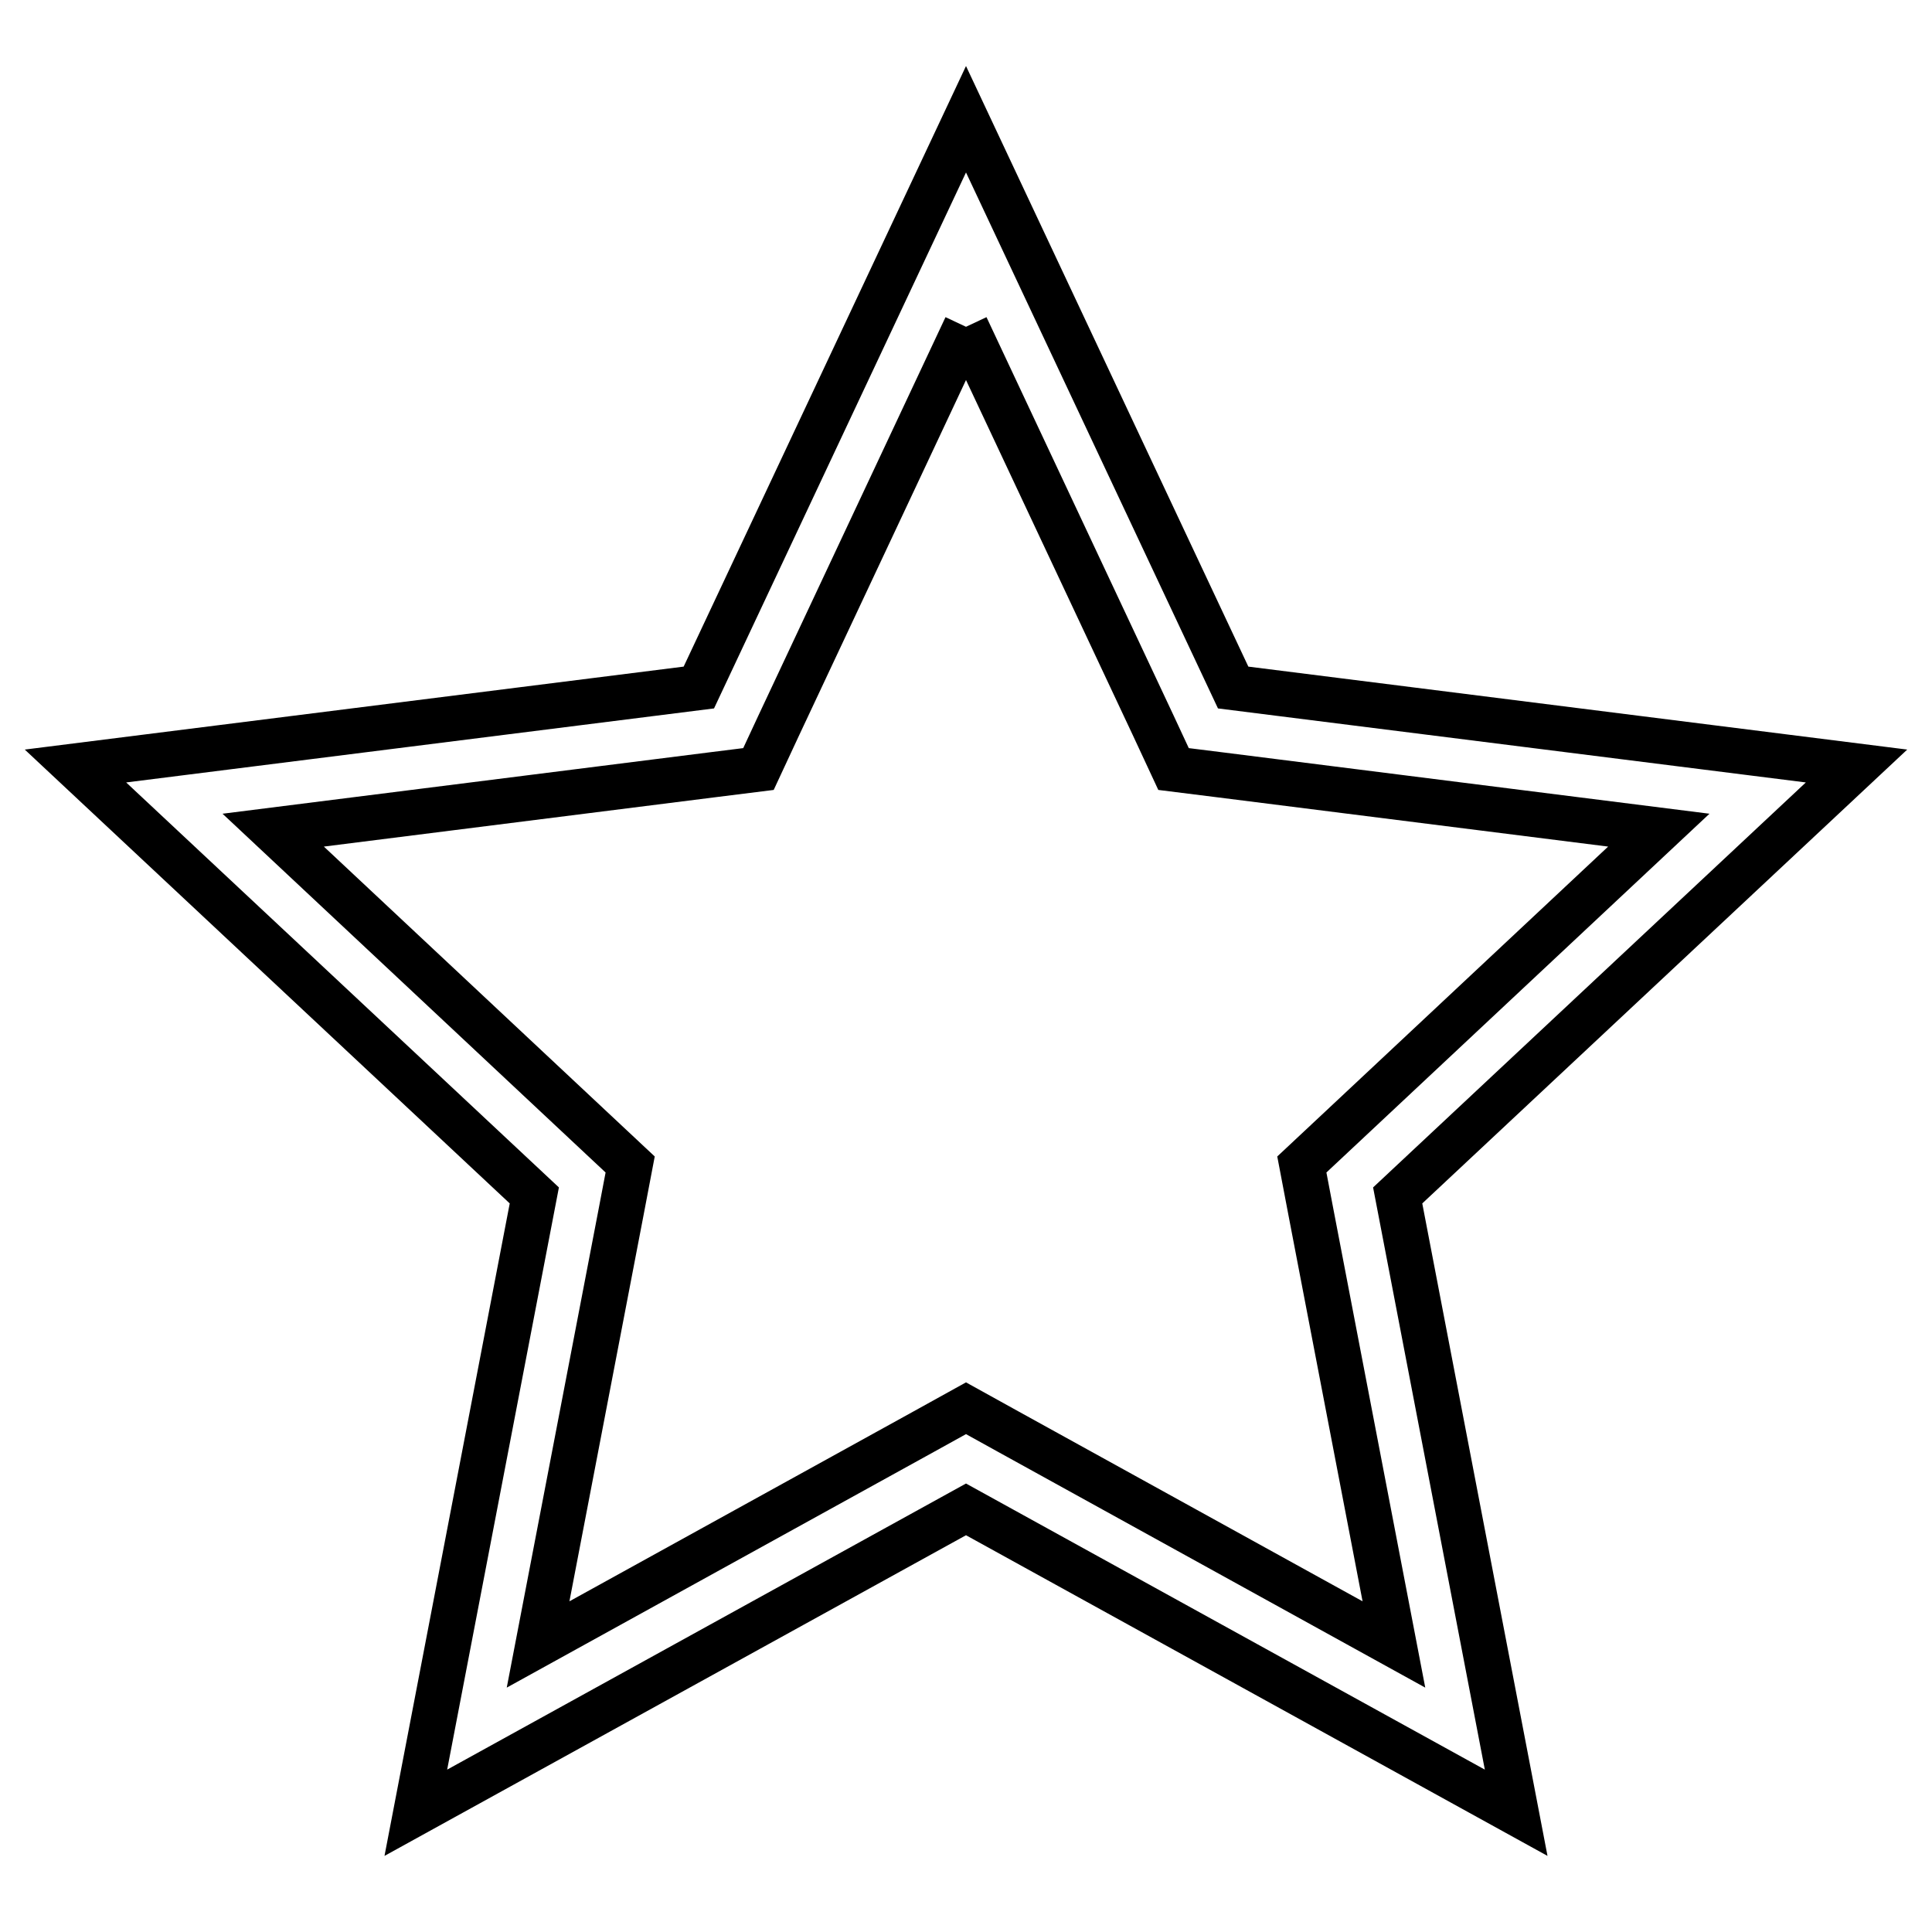 <?xml version="1.0" encoding="utf-8"?>
<!-- Svg Vector Icons : http://www.onlinewebfonts.com/icon -->
<!DOCTYPE svg PUBLIC "-//W3C//DTD SVG 1.1//EN" "http://www.w3.org/Graphics/SVG/1.1/DTD/svg11.dtd">
<svg version="1.1" xmlns="http://www.w3.org/2000/svg" xmlns:xlink="http://www.w3.org/1999/xlink" x="0px" y="0px" viewBox="0 0 256 256" enable-background="new 0 0 256 256" xml:space="preserve">
<g> <path stroke-width="6" fill-opacity="0" stroke="#000000"  d="M128,43.3l24.8,52.8l2.7,5.8l6.4,0.8l57.9,7.3l-42.6,39.9l-4.7,4.4l1.2,6.3l11,57.3l-51.1-28.2l-5.6-3.1 l-5.6,3.1l-51.1,28.2l11-57.3l1.2-6.3l-4.7-4.4L36.2,110l57.9-7.3l6.4-0.8l2.7-5.8L128,43.3 M128,15.8L92.6,91.1L10,101.5 l60.8,56.9l-15.7,81.8L128,200l72.9,40.2l-15.7-81.8l60.8-56.9l-82.6-10.4L128,15.8L128,15.8z"/></g>
</svg>
